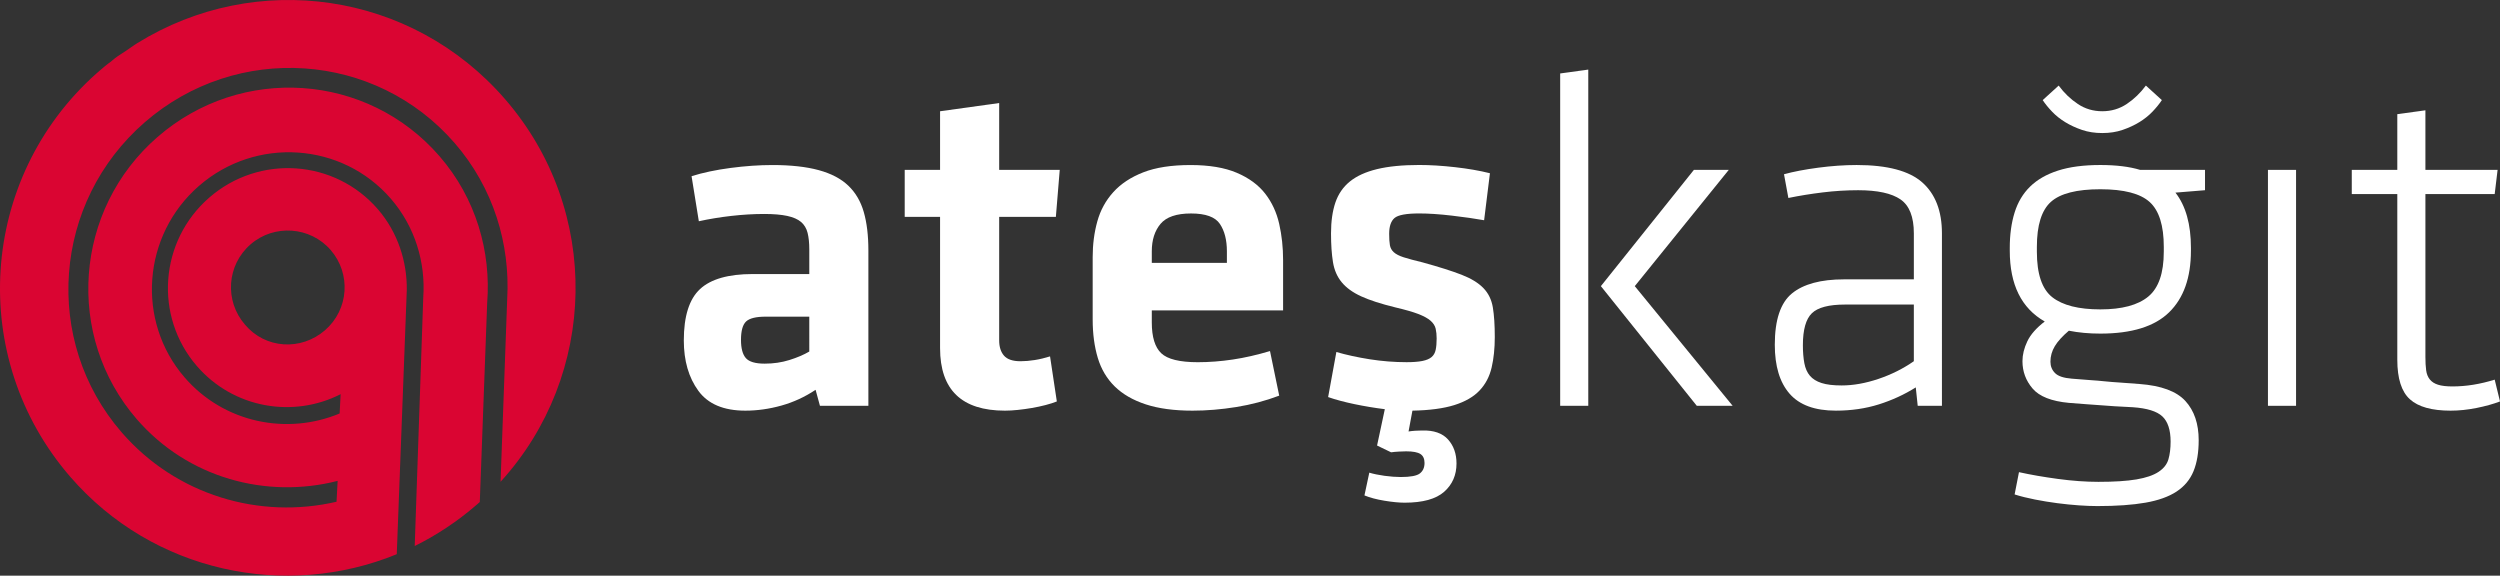 <?xml version="1.0" encoding="utf-8"?>
<!-- Generator: Adobe Illustrator 13.0.0, SVG Export Plug-In . SVG Version: 6.00 Build 14948)  -->
<!DOCTYPE svg PUBLIC "-//W3C//DTD SVG 1.1//EN" "http://www.w3.org/Graphics/SVG/1.1/DTD/svg11.dtd">
<svg version="1.1" id="Layer_1" xmlns="http://www.w3.org/2000/svg" xmlns:xlink="http://www.w3.org/1999/xlink" x="0px" y="0px"
	 width="213px" height="49.047px" viewBox="0 0 213 49.047" enable-background="new 0 0 213 49.047" xml:space="preserve">
<rect x="0" y="0" width="213" height="49.047" fill="#333333" stroke="none"/>
<g>
	<path fill="#DA0532" d="M27.691,28.136c2.042-1.773,2.225-4.823,0.484-6.833c-1.74-2.009-4.818-2.228-6.825-0.485
		c-2.042,1.773-2.225,4.824-0.484,6.833C22.603,29.726,25.649,29.909,27.691,28.136 M16.782,31.197
		c-3.667-4.232-3.212-10.663,1.051-14.366c4.263-3.702,10.688-3.246,14.355,0.987c1.709,1.973,2.506,4.487,2.47,6.907l-0.854,22.493
		c-9.454,3.873-20.755,1.555-27.812-6.589C-2.803,30.478-1.788,15.2,8.192,6.281C8.298,6.188,8.37,6.127,8.478,6.033
		C8.8,5.753,9.123,5.474,9.44,5.261C9.476,5.23,9.512,5.198,9.584,5.136c0.286-0.249,0.568-0.431,0.851-0.613
		c0.071-0.063,0.21-0.12,0.282-0.182c0.246-0.151,0.461-0.337,0.708-0.488c0.071-0.063,0.209-0.121,0.281-0.182
		c10.093-6.25,23.347-4.433,31.334,4.786c8.237,9.506,7.883,23.519-0.392,32.591l0.566-15.579c0.265-4.692-1.178-9.476-4.474-13.277
		c-6.745-7.784-18.557-8.59-26.403-1.776C4.49,17.229,3.62,29.049,10.363,36.834c4.664,5.381,11.781,7.436,18.31,5.913l0.093-1.777
		c-6.062,1.555-12.76-0.233-17.112-5.256c-6.124-7.067-5.36-17.852,1.77-24.044c7.13-6.191,17.872-5.461,24.026,1.642
		c3.107,3.587,4.401,8.122,4.057,12.508l-0.629,16.954c-0.072,0.063-0.179,0.155-0.251,0.218c-1.648,1.432-3.447,2.616-5.293,3.528
		l0.728-21.188c0.208-2.948-0.685-6.008-2.768-8.41c-4.165-4.807-11.493-5.295-16.33-1.094c-4.838,4.2-5.39,11.532-1.225,16.339
		c3.357,3.875,8.729,4.93,13.199,3.06l0.083-1.644C24.973,35.65,19.891,34.784,16.782,31.197"/>
	<g>
		<path fill="#FFFFFF" d="M73.987,34.574h-4.128l-0.371-1.362c-0.908,0.605-1.878,1.053-2.91,1.342
			c-1.032,0.289-2.058,0.434-3.075,0.434c-1.844,0-3.178-0.563-4.003-1.692c-0.826-1.128-1.239-2.56-1.239-4.293
			c0-2.063,0.461-3.521,1.383-4.375c0.921-0.853,2.415-1.279,4.479-1.279h4.829v-2.105c0-0.551-0.049-1.018-0.145-1.403
			c-0.096-0.385-0.283-0.694-0.557-0.929c-0.275-0.233-0.668-0.405-1.176-0.516c-0.51-0.109-1.164-0.166-1.961-0.166
			c-0.908,0-1.844,0.057-2.806,0.166c-0.964,0.11-1.886,0.262-2.766,0.454l-0.619-3.839c0.962-0.303,2.07-0.536,3.322-0.702
			c1.252-0.165,2.442-0.248,3.57-0.248c1.569,0,2.882,0.146,3.942,0.435c1.059,0.288,1.898,0.729,2.517,1.32
			c0.62,0.592,1.06,1.342,1.321,2.25c0.261,0.908,0.392,1.995,0.392,3.261V34.574z M68.951,26.979h-3.715
			c-0.825,0-1.382,0.139-1.671,0.413c-0.289,0.275-0.433,0.798-0.433,1.568c0,0.716,0.137,1.232,0.413,1.548
			c0.275,0.316,0.811,0.475,1.609,0.475c0.744,0,1.445-0.103,2.105-0.31c0.66-0.207,1.224-0.446,1.692-0.723V26.979z"/>
		<path fill="#FFFFFF" d="M90.042,34.203c-0.275,0.11-0.598,0.213-0.97,0.31c-0.371,0.096-0.757,0.179-1.156,0.247
			s-0.798,0.124-1.197,0.165c-0.399,0.042-0.764,0.063-1.094,0.063c-3.688,0-5.531-1.775-5.531-5.324V18.477h-3.013v-4.003h3.013
			V9.479l5.036-0.701v5.696h5.16l-0.33,4.003h-4.83v10.525c0,0.551,0.137,0.984,0.413,1.301c0.275,0.315,0.743,0.474,1.403,0.474
			c0.385,0,0.791-0.034,1.218-0.103c0.426-0.068,0.859-0.172,1.3-0.31L90.042,34.203z"/>
		<path fill="#FFFFFF" d="M98.133,27.475c0,1.238,0.268,2.112,0.804,2.621c0.537,0.51,1.576,0.764,3.117,0.764
			c0.963,0,1.954-0.075,2.972-0.227c1.018-0.151,2.077-0.393,3.178-0.723l0.784,3.798c-1.155,0.439-2.373,0.763-3.653,0.97
			c-1.279,0.206-2.525,0.31-3.735,0.31c-1.569,0-2.896-0.18-3.983-0.537c-1.087-0.356-1.968-0.866-2.642-1.526
			c-0.674-0.661-1.156-1.473-1.445-2.436c-0.289-0.964-0.434-2.05-0.434-3.261v-5.325c0-1.072,0.13-2.084,0.393-3.033
			c0.261-0.949,0.715-1.782,1.362-2.498c0.646-0.715,1.5-1.279,2.56-1.691c1.059-0.413,2.4-0.62,4.024-0.62
			c1.595,0,2.91,0.222,3.941,0.661c1.033,0.44,1.837,1.032,2.416,1.774c0.577,0.744,0.976,1.604,1.196,2.58s0.331,2.002,0.331,3.075
			v4.293H98.133V27.475z M98.133,22.397h6.398v-0.989c0-0.964-0.2-1.741-0.599-2.333c-0.399-0.591-1.217-0.887-2.456-0.887
			c-1.238,0-2.104,0.296-2.6,0.887c-0.495,0.592-0.743,1.369-0.743,2.333V22.397z"/>
		<path fill="#FFFFFF" d="M124.094,39.486c0,0.99-0.351,1.795-1.053,2.415c-0.701,0.618-1.823,0.928-3.364,0.928
			c-0.468,0-1.039-0.055-1.713-0.165c-0.674-0.11-1.246-0.262-1.713-0.454l0.413-1.939c0.357,0.109,0.791,0.198,1.3,0.269
			c0.509,0.068,0.97,0.103,1.383,0.103c0.826,0,1.369-0.103,1.631-0.31c0.261-0.207,0.392-0.503,0.392-0.888
			c0-0.357-0.118-0.612-0.351-0.763c-0.234-0.151-0.64-0.228-1.217-0.228c-0.138,0-0.337,0.006-0.599,0.021
			c-0.262,0.014-0.488,0.034-0.681,0.062l-1.196-0.577l0.661-3.096c-0.881-0.11-1.748-0.255-2.601-0.434
			c-0.853-0.179-1.597-0.378-2.229-0.598l0.701-3.84c0.853,0.248,1.802,0.454,2.848,0.62c1.046,0.164,2.091,0.247,3.138,0.247
			c0.55,0,0.997-0.034,1.341-0.103s0.605-0.18,0.784-0.331c0.179-0.15,0.296-0.356,0.351-0.619c0.055-0.261,0.083-0.584,0.083-0.97
			c0-0.303-0.027-0.578-0.083-0.825c-0.055-0.248-0.2-0.475-0.433-0.682c-0.234-0.206-0.585-0.397-1.053-0.578
			c-0.468-0.178-1.114-0.363-1.94-0.557c-1.239-0.303-2.215-0.619-2.931-0.949s-1.266-0.729-1.65-1.197
			c-0.386-0.468-0.634-1.038-0.744-1.713c-0.11-0.674-0.166-1.492-0.166-2.455c0-1.019,0.125-1.892,0.372-2.622
			c0.248-0.729,0.66-1.327,1.238-1.796c0.578-0.467,1.348-0.817,2.312-1.052c0.963-0.233,2.16-0.352,3.591-0.352
			c0.936,0,1.954,0.063,3.055,0.187c1.101,0.123,2.09,0.296,2.971,0.516l-0.495,4.004c-0.771-0.137-1.686-0.269-2.745-0.392
			c-1.059-0.124-1.988-0.186-2.786-0.186c-1.101,0-1.802,0.13-2.105,0.392c-0.303,0.262-0.454,0.708-0.454,1.342
			c0,0.412,0.021,0.736,0.062,0.97c0.042,0.234,0.151,0.434,0.33,0.598c0.18,0.166,0.461,0.31,0.847,0.435
			c0.385,0.123,0.922,0.268,1.61,0.433c1.403,0.386,2.51,0.737,3.322,1.053c0.812,0.316,1.43,0.695,1.857,1.136
			c0.426,0.439,0.695,0.99,0.805,1.65c0.109,0.661,0.165,1.501,0.165,2.518c0,0.964-0.089,1.83-0.269,2.601s-0.522,1.424-1.031,1.96
			c-0.51,0.537-1.225,0.95-2.146,1.239c-0.922,0.289-2.112,0.447-3.571,0.475l-0.33,1.774c0.166-0.027,0.351-0.048,0.557-0.062
			c0.207-0.015,0.406-0.021,0.599-0.021c0.991-0.027,1.726,0.228,2.208,0.764C123.853,37.979,124.094,38.66,124.094,39.486z"/>
		<path fill="#FFFFFF" d="M132.927,34.574V6.259l2.394-0.33v28.645H132.927z M147.291,14.474l-8.008,9.905l8.338,10.195h-3.055
			l-8.172-10.195l7.925-9.905H147.291z"/>
		<path fill="#FFFFFF" d="M165.452,34.574h-2.063l-0.165-1.568c-0.964,0.605-2.009,1.088-3.137,1.444
			c-1.129,0.357-2.353,0.537-3.674,0.537c-1.789,0-3.103-0.481-3.941-1.445c-0.84-0.962-1.259-2.353-1.259-4.169
			c0-2.118,0.488-3.576,1.465-4.375c0.977-0.797,2.456-1.197,4.438-1.197h5.944v-3.92c0-1.404-0.379-2.367-1.136-2.89
			s-1.96-0.784-3.611-0.784c-0.991,0-1.996,0.062-3.013,0.186c-1.019,0.124-1.996,0.282-2.931,0.475l-0.372-2.022
			c0.798-0.22,1.768-0.406,2.91-0.558c1.142-0.15,2.235-0.228,3.282-0.228c2.614,0,4.479,0.496,5.593,1.486
			c1.114,0.991,1.671,2.436,1.671,4.335V34.574z M163.058,25.948h-5.861c-1.376,0-2.319,0.247-2.827,0.742
			c-0.51,0.495-0.764,1.403-0.764,2.725c0,0.577,0.042,1.087,0.124,1.527c0.083,0.44,0.241,0.798,0.475,1.073
			c0.233,0.275,0.563,0.481,0.991,0.618c0.426,0.139,0.997,0.207,1.713,0.207c0.99,0,2.036-0.186,3.137-0.558
			c1.1-0.371,2.105-0.873,3.013-1.507V25.948z"/>
		<path fill="#FFFFFF" d="M186.667,21.366c0,2.284-0.618,4.031-1.856,5.241c-1.238,1.212-3.192,1.816-5.861,1.816
			c-0.964,0-1.857-0.082-2.684-0.247c-0.55,0.468-0.949,0.908-1.196,1.32c-0.248,0.413-0.372,0.854-0.372,1.321
			c0,0.386,0.131,0.708,0.393,0.97c0.261,0.263,0.736,0.42,1.424,0.475c0.633,0.056,1.162,0.097,1.59,0.124
			c0.426,0.027,0.838,0.062,1.237,0.104c0.398,0.041,0.826,0.076,1.28,0.103c0.453,0.028,1.011,0.069,1.672,0.124
			c1.843,0.138,3.143,0.619,3.899,1.444c0.757,0.826,1.136,1.94,1.136,3.344c0,1.045-0.147,1.926-0.441,2.642
			c-0.294,0.715-0.775,1.293-1.444,1.733c-0.67,0.44-1.555,0.757-2.654,0.949c-1.102,0.192-2.463,0.289-4.087,0.289
			c-0.468,0-0.998-0.021-1.589-0.062c-0.593-0.042-1.204-0.104-1.837-0.186c-0.633-0.083-1.266-0.186-1.898-0.311
			c-0.634-0.124-1.211-0.268-1.733-0.433l0.371-1.898c0.991,0.22,2.099,0.412,3.323,0.577c1.224,0.165,2.373,0.248,3.446,0.248
			c1.348,0,2.429-0.069,3.24-0.207s1.438-0.35,1.877-0.64c0.44-0.288,0.723-0.646,0.847-1.072c0.124-0.428,0.186-0.93,0.186-1.508
			c0-0.989-0.234-1.706-0.7-2.146c-0.468-0.44-1.307-0.701-2.516-0.784c-0.634-0.028-1.149-0.056-1.547-0.083
			c-0.399-0.027-0.778-0.055-1.136-0.082c-0.356-0.027-0.742-0.055-1.154-0.083c-0.412-0.026-0.948-0.068-1.608-0.123
			c-1.485-0.138-2.517-0.543-3.095-1.218c-0.577-0.675-0.866-1.451-0.866-2.333c0-0.549,0.138-1.113,0.413-1.691
			c0.274-0.578,0.77-1.142,1.485-1.692c-1.986-1.129-2.979-3.138-2.979-6.026v-0.248c0-1.127,0.138-2.132,0.413-3.013
			c0.274-0.881,0.715-1.616,1.32-2.208s1.396-1.046,2.374-1.362c0.977-0.316,2.18-0.476,3.611-0.476
			c1.348,0,2.477,0.139,3.385,0.414h5.531v1.733l-2.519,0.206c0.88,1.129,1.32,2.697,1.32,4.705V21.366z M184.355,21.035
			c0-1.815-0.398-3.088-1.196-3.817c-0.799-0.729-2.202-1.094-4.21-1.094c-2.009,0-3.412,0.358-4.21,1.073
			c-0.799,0.716-1.197,1.996-1.197,3.838v0.413c0,1.899,0.439,3.192,1.32,3.88c0.881,0.688,2.243,1.032,4.087,1.032
			s3.205-0.364,4.086-1.094c0.88-0.729,1.32-2.001,1.32-3.818V21.035z M184.191,8.529c-0.221,0.33-0.489,0.66-0.805,0.99
			c-0.317,0.331-0.688,0.627-1.114,0.888c-0.428,0.262-0.902,0.481-1.425,0.66c-0.522,0.18-1.101,0.269-1.733,0.269
			s-1.211-0.089-1.733-0.269c-0.523-0.179-0.998-0.398-1.425-0.66c-0.426-0.261-0.798-0.557-1.113-0.888
			c-0.317-0.33-0.586-0.66-0.806-0.99l1.362-1.238c0.468,0.633,1.011,1.156,1.631,1.568c0.619,0.413,1.313,0.619,2.084,0.619
			s1.465-0.206,2.085-0.619c0.618-0.412,1.161-0.936,1.63-1.568L184.191,8.529z"/>
		<path fill="#FFFFFF" d="M193.229,34.574V14.474h2.395v20.101H193.229z"/>
		<path fill="#FFFFFF" d="M213,34.203c-0.578,0.221-1.245,0.405-2.001,0.557c-0.758,0.151-1.494,0.228-2.209,0.228
			c-1.597,0-2.752-0.323-3.467-0.97c-0.716-0.646-1.073-1.769-1.073-3.364V16.537h-3.879v-2.063h3.879V9.727l2.395-0.33v5.077h6.15
			l-0.248,2.063h-5.902v13.868c0,0.44,0.02,0.819,0.062,1.135c0.041,0.317,0.145,0.578,0.31,0.784
			c0.165,0.207,0.398,0.358,0.702,0.454c0.302,0.098,0.715,0.146,1.238,0.146c1.155,0,2.353-0.192,3.591-0.578L213,34.203z"/>
	</g>
</g>
</svg>
